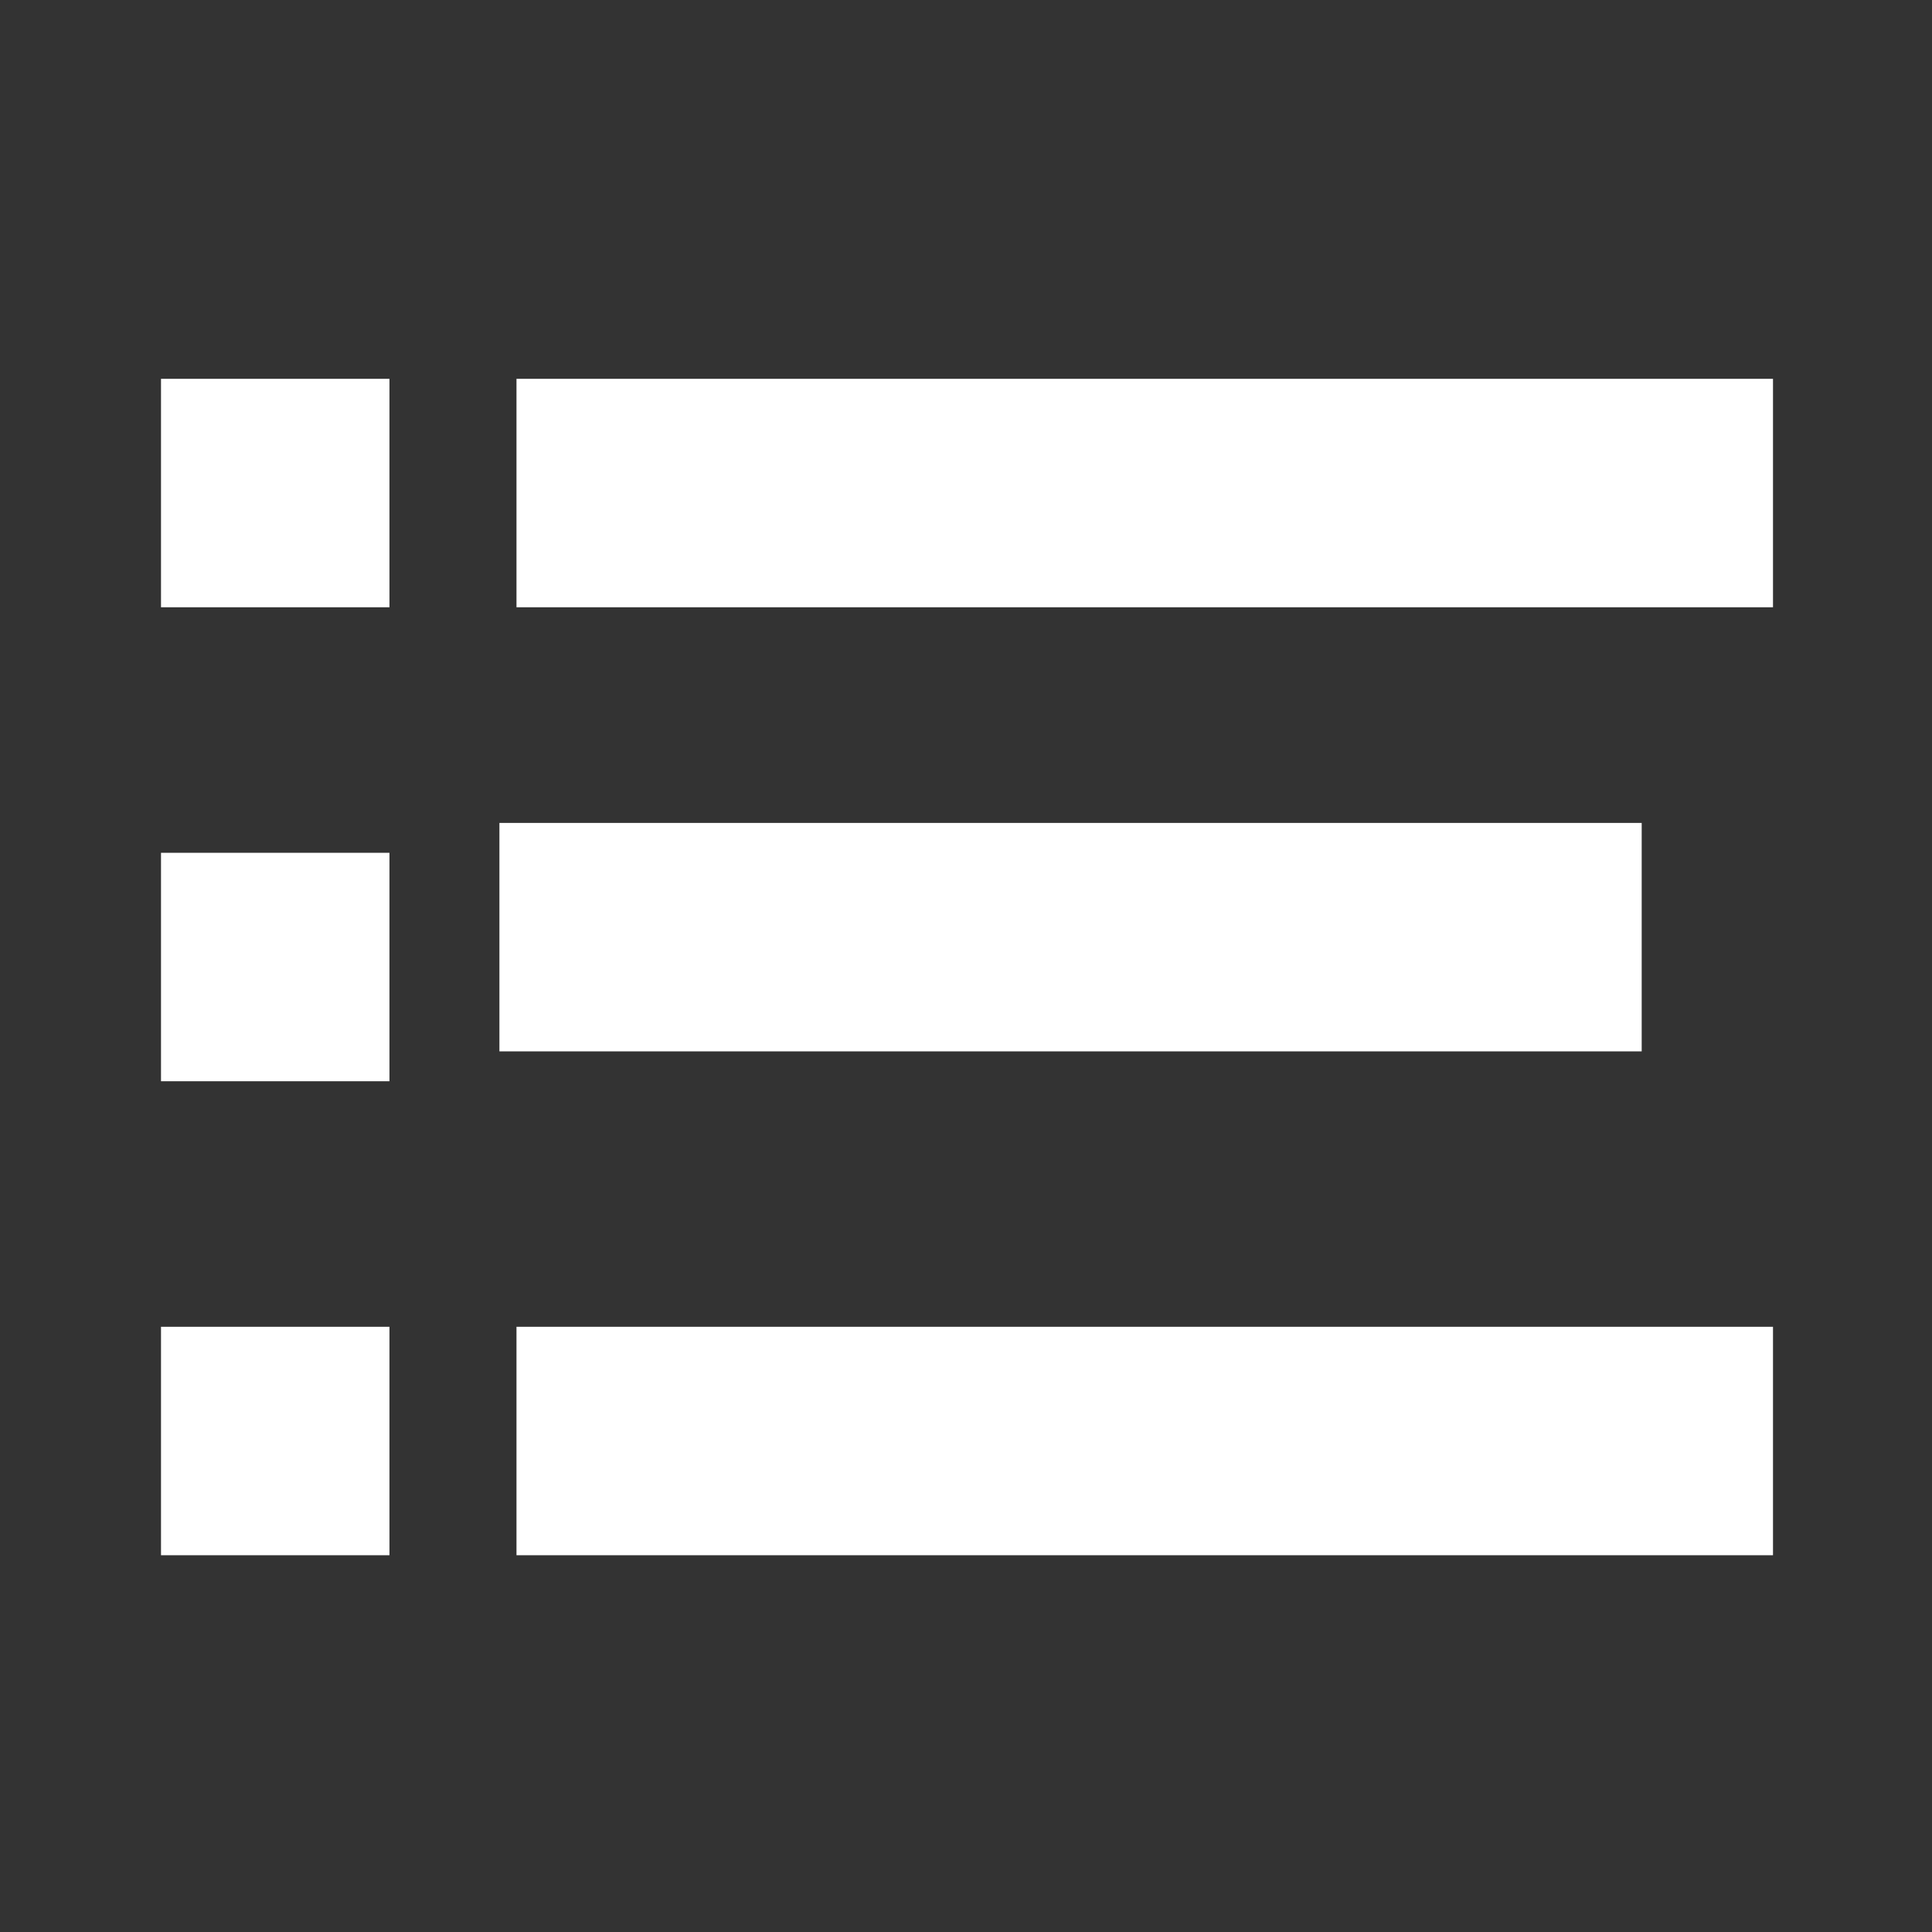 <?xml version="1.0" encoding="UTF-8" standalone="no"?>
<svg
   xmlns:dc="http://purl.org/dc/elements/1.1/"
   xmlns:cc="http://creativecommons.org/ns#"
   xmlns:rdf="http://www.w3.org/1999/02/22-rdf-syntax-ns#"
   xmlns:svg="http://www.w3.org/2000/svg"
   xmlns="http://www.w3.org/2000/svg"
   xmlns:sodipodi="http://sodipodi.sourceforge.net/DTD/sodipodi-0.dtd"
   xmlns:inkscape="http://www.inkscape.org/namespaces/inkscape"
   id="Capa_1"
   enable-background="new 0 0 374.706 374.706"
   height="240"
   viewBox="0 0 175.643 175.643"
   width="240"
   class=""
   version="1.1"
   sodipodi:docname="notification.svg"
   inkscape:version="0.92.4 5da689c313, 2019-01-14">
  <rect x="0" y="0" width="175.643" height="175.643" fill="#333333" stroke="none"/>
  <defs
     id="defs14" />
  <sodipodi:namedview
     pagecolor="#ffffff"
     bordercolor="#666666"
     borderopacity="1"
     objecttolerance="10"
     gridtolerance="10"
     guidetolerance="10"
     inkscape:pageopacity="0"
     inkscape:pageshadow="2"
     inkscape:window-width="1321"
     inkscape:window-height="740"
     id="namedview12"
     showgrid="false"
     inkscape:pagecheckerboard="true"
     inkscape:zoom="0.4609375"
     inkscape:cx="256"
     inkscape:cy="256"
     inkscape:window-x="45"
     inkscape:window-y="28"
     inkscape:window-maximized="0"
     inkscape:current-layer="Capa_1" />
  <g
     id="g9"
     transform="matrix(0.388,0,0,0.388,14.249,12.506)">
    <path
       id="path-1_59_"
       d="m 80.294,53.529 h 294.412 v 53.529 H 80.294 Z"
       transform="translate(4,3)"
       data-original="#000000"
       class="active-path"
       data-old_color="#000000"
       inkscape:connector-curvature="0"
       style="fill:#ffffff" />
    <path
       d="m 80.294,160.588 h 267.647 v 53.529 H 80.294 Z"
       data-original="#000000"
       class="active-path"
       data-old_color="#000000"
       id="path3"
       inkscape:connector-curvature="0"
       style="fill:#ffffff" />
    <path
       id="path-1_58_"
       d="m 80.294,267.647 h 294.412 v 53.529 H 80.294 Z"
       transform="translate(4,11)"
       data-original="#000000"
       class="active-path"
       data-old_color="#000000"
       inkscape:connector-curvature="0"
       style="fill:#ffffff" />
    <path
       id="path-2_11_"
       d="m 0,53.529 h 53.529 v 53.529 H 0 Z"
       transform="translate(1,3)"
       data-original="#000000"
       class="active-path"
       data-old_color="#000000"
       inkscape:connector-curvature="0"
       style="fill:#ffffff" />
    <path
       id="path-2_10_"
       d="m 0,160.588 h 53.529 v 53.529 H 0 Z"
       transform="translate(1,7)"
       data-original="#000000"
       class="active-path"
       data-old_color="#000000"
       inkscape:connector-curvature="0"
       style="fill:#ffffff" />
    <path
       id="path-2_9_"
       d="m 0,267.647 h 53.529 v 53.529 H 0 Z"
       transform="translate(1,11)"
       data-original="#000000"
       class="active-path"
       data-old_color="#000000"
       inkscape:connector-curvature="0"
       style="fill:#ffffff" />
  </g>
</svg>
